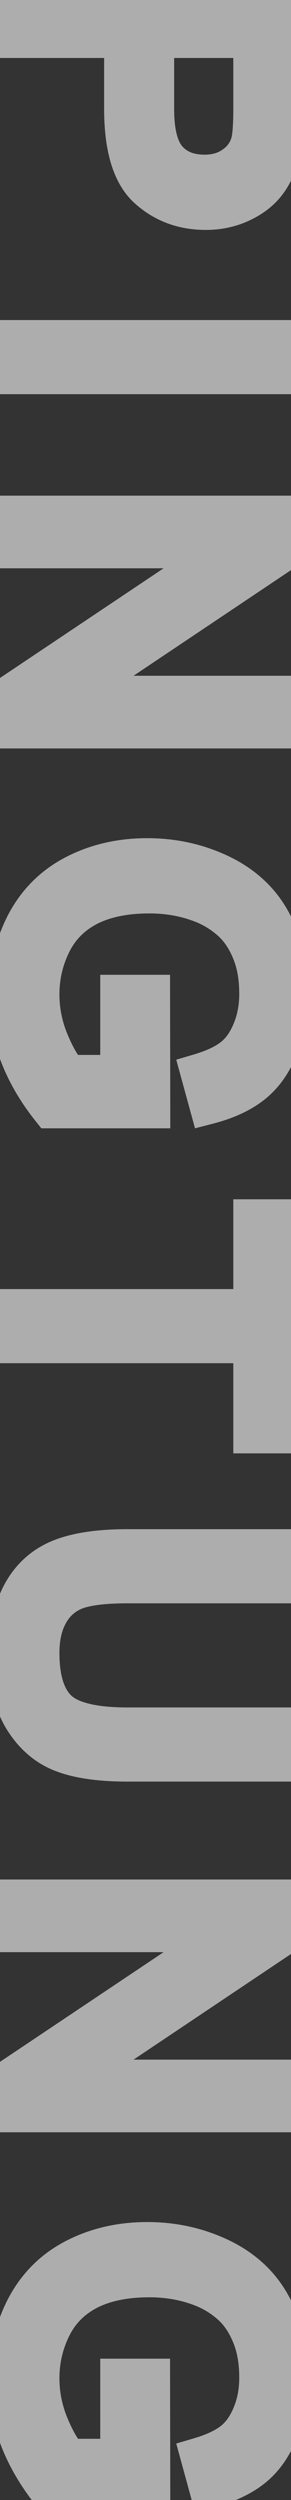 <svg width="23" height="197" viewBox="0 0 23 197" fill="none" xmlns="http://www.w3.org/2000/svg">
<rect x="0" y="0" width="23" height="197" fill="#333333" stroke="none"/>
<mask id="path-1-outside-1_235_142" maskUnits="userSpaceOnUse" x="-1" y="-2.088" width="26" height="201" fill="black">
<rect fill="white" x="-1" y="-2.088" width="26" height="201"/>
<path d="M1 0.227L22.475 0.227L22.475 8.327C22.475 9.753 22.406 10.842 22.27 11.594C22.094 12.648 21.757 13.532 21.259 14.245C20.77 14.958 20.082 15.529 19.193 15.959C18.305 16.398 17.328 16.618 16.264 16.618C14.438 16.618 12.89 16.037 11.62 14.875C10.36 13.713 9.73 11.613 9.73 8.576L9.73 3.068L1 3.068L1 0.227ZM12.265 3.068L12.265 8.62C12.265 10.456 12.606 11.76 13.29 12.531C13.974 13.303 14.935 13.688 16.176 13.688C17.074 13.688 17.841 13.459 18.476 13C19.12 12.551 19.545 11.955 19.75 11.213C19.877 10.734 19.94 9.851 19.94 8.562L19.94 3.068L12.265 3.068ZM1 26.72L22.475 26.72L22.475 29.561L1 29.561L1 26.72ZM1 40.557L22.475 40.557L22.475 43.472L5.614 54.751L22.475 54.751L22.475 57.476L1 57.476L1 54.56L17.875 43.281L1 43.281L1 40.557ZM9.423 78.314L11.942 78.314L11.957 87.411L3.988 87.411C2.875 86.015 2.035 84.574 1.469 83.09C0.912 81.606 0.634 80.082 0.634 78.519C0.634 76.41 1.083 74.491 1.981 72.763C2.89 71.044 4.198 69.745 5.907 68.866C7.616 67.987 9.525 67.548 11.635 67.548C13.725 67.548 15.673 67.982 17.48 68.852C19.296 69.731 20.644 70.99 21.523 72.631C22.401 74.272 22.841 76.161 22.841 78.3C22.841 79.853 22.587 81.254 22.079 82.504C21.581 83.764 20.883 84.75 19.984 85.463C19.086 86.176 17.914 86.718 16.469 87.089L15.766 84.525C16.859 84.203 17.719 83.803 18.344 83.324C18.969 82.846 19.467 82.162 19.838 81.273C20.219 80.385 20.409 79.398 20.409 78.314C20.409 77.016 20.209 75.893 19.809 74.945C19.418 73.998 18.9 73.231 18.256 72.645C17.611 72.069 16.903 71.62 16.132 71.298C14.804 70.751 13.363 70.478 11.81 70.478C9.896 70.478 8.295 70.805 7.006 71.459C5.717 72.123 4.76 73.085 4.135 74.345C3.51 75.605 3.197 76.942 3.197 78.358C3.197 79.589 3.432 80.79 3.9 81.962C4.379 83.134 4.887 84.022 5.424 84.628L9.423 84.628L9.423 78.314ZM1 103.079L19.94 103.079L19.94 96.004L22.475 96.004L22.475 113.025L19.94 113.025L19.94 105.921L1 105.921L1 103.079ZM22.475 136.047L22.475 138.889L10.067 138.889C7.909 138.889 6.195 138.645 4.926 138.156C3.656 137.668 2.621 136.784 1.82 135.505C1.029 134.235 0.634 132.565 0.634 130.495C0.634 128.483 0.98 126.838 1.674 125.559C2.367 124.279 3.368 123.366 4.677 122.819C5.995 122.272 7.792 121.999 10.067 121.999L22.475 121.999L22.475 124.841L10.082 124.841C8.217 124.841 6.84 125.012 5.951 125.354C5.072 125.705 4.394 126.301 3.915 127.141C3.437 127.99 3.197 129.025 3.197 130.246C3.197 132.336 3.671 133.825 4.618 134.714C5.565 135.603 7.387 136.047 10.082 136.047L22.475 136.047ZM1 149.605L22.475 149.605L22.475 152.521L5.614 163.8L22.475 163.8L22.475 166.524L1 166.524L1 163.609L17.875 152.33L1 152.33L1 149.605ZM9.423 187.363L11.942 187.363L11.957 196.46L3.988 196.46C2.875 195.063 2.035 193.623 1.469 192.139C0.912 190.654 0.634 189.131 0.634 187.568C0.634 185.459 1.083 183.54 1.981 181.812C2.89 180.093 4.198 178.794 5.907 177.915C7.616 177.036 9.525 176.597 11.635 176.597C13.725 176.597 15.673 177.031 17.48 177.9C19.296 178.779 20.643 180.039 21.523 181.68C22.401 183.32 22.841 185.21 22.841 187.349C22.841 188.901 22.587 190.303 22.079 191.553C21.581 192.812 20.883 193.799 19.984 194.512C19.086 195.225 17.914 195.767 16.469 196.138L15.766 193.574C16.859 193.252 17.719 192.852 18.344 192.373C18.969 191.895 19.467 191.211 19.838 190.322C20.219 189.434 20.409 188.447 20.409 187.363C20.409 186.064 20.209 184.941 19.809 183.994C19.418 183.047 18.9 182.28 18.256 181.694C17.611 181.118 16.903 180.669 16.132 180.347C14.804 179.8 13.363 179.526 11.81 179.526C9.896 179.526 8.295 179.854 7.006 180.508C5.717 181.172 4.76 182.134 4.135 183.394C3.51 184.653 3.197 185.991 3.197 187.407C3.197 188.638 3.432 189.839 3.9 191.011C4.379 192.183 4.887 193.071 5.424 193.677L9.423 193.677L9.423 187.363Z"/>
</mask>
<path d="M1 0.227L1 -1.273L-0.5 -1.273L-0.5 0.227L1 0.227ZM22.475 0.227L23.975 0.227L23.975 -1.273L22.475 -1.273L22.475 0.227ZM22.27 11.594L20.794 11.325L20.792 11.336L20.79 11.347L22.27 11.594ZM21.259 14.245L20.029 13.386L20.021 13.398L21.259 14.245ZM19.193 15.959L18.54 14.608L18.529 14.614L19.193 15.959ZM11.62 14.875L10.603 15.977L10.607 15.981L11.62 14.875ZM9.73 3.068L11.23 3.068L11.23 1.568L9.73 1.568L9.73 3.068ZM1 3.068L-0.5 3.068L-0.5 4.568L1 4.568L1 3.068ZM12.265 3.068L12.265 1.568L10.765 1.568L10.765 3.068L12.265 3.068ZM13.29 12.531L14.413 11.537L13.29 12.531ZM18.476 13L17.618 11.769L17.607 11.777L17.597 11.784L18.476 13ZM19.75 11.213L21.196 11.612L21.198 11.605L21.2 11.598L19.75 11.213ZM19.94 3.068L21.44 3.068L21.44 1.568L19.94 1.568L19.94 3.068ZM1 1.727L22.475 1.727L22.475 -1.273L1 -1.273L1 1.727ZM20.975 0.227L20.975 8.327L23.975 8.327L23.975 0.227L20.975 0.227ZM20.975 8.327C20.975 9.726 20.906 10.708 20.794 11.325L23.745 11.862C23.907 10.976 23.975 9.78 23.975 8.327L20.975 8.327ZM20.79 11.347C20.643 12.231 20.373 12.893 20.029 13.386L22.488 15.104C23.14 14.171 23.545 13.066 23.749 11.84L20.79 11.347ZM20.021 13.398C19.701 13.866 19.228 14.276 18.54 14.609L19.846 17.309C20.936 16.782 21.84 16.05 22.496 15.093L20.021 13.398ZM18.529 14.614C17.861 14.944 17.115 15.118 16.264 15.118L16.264 18.118C17.541 18.118 18.748 17.853 19.858 17.304L18.529 14.614ZM16.264 15.118C14.787 15.118 13.608 14.661 12.633 13.769L10.607 15.981C12.171 17.413 14.088 18.118 16.264 18.118L16.264 15.118ZM12.637 13.773C11.853 13.049 11.23 11.496 11.23 8.576L8.23 8.576C8.23 11.731 8.868 14.377 10.603 15.977L12.637 13.773ZM11.23 8.576L11.23 3.068L8.23 3.068L8.23 8.576L11.23 8.576ZM9.73 1.568L1 1.568L1 4.568L9.73 4.568L9.73 1.568ZM2.5 3.068L2.5 0.227L-0.5 0.227L-0.5 3.068L2.5 3.068ZM10.765 3.068L10.765 8.62L13.765 8.62L13.765 3.068L10.765 3.068ZM10.765 8.62C10.765 10.564 11.111 12.334 12.167 13.526L14.413 11.537C14.101 11.185 13.765 10.348 13.765 8.62L10.765 8.62ZM12.167 13.526C13.193 14.684 14.601 15.188 16.176 15.188L16.176 12.188C15.27 12.188 14.754 11.922 14.413 11.537L12.167 13.526ZM16.176 15.188C17.342 15.188 18.427 14.886 19.355 14.216L17.597 11.784C17.254 12.032 16.807 12.188 16.176 12.188L16.176 15.188ZM19.333 14.231C20.258 13.586 20.895 12.699 21.196 11.612L18.304 10.813C18.194 11.211 17.982 11.516 17.618 11.769L19.333 14.231ZM21.2 11.598C21.383 10.906 21.44 9.838 21.44 8.562L18.44 8.562C18.44 9.864 18.37 10.563 18.3 10.828L21.2 11.598ZM21.44 8.562L21.44 3.068L18.44 3.068L18.44 8.562L21.44 8.562ZM19.94 1.568L12.265 1.568L12.265 4.568L19.94 4.568L19.94 1.568ZM1 26.72L1 25.22L-0.5 25.22L-0.5 26.72L1 26.72ZM22.475 26.72L23.975 26.72L23.975 25.22L22.475 25.22L22.475 26.72ZM22.475 29.561L22.475 31.061L23.975 31.061L23.975 29.561L22.475 29.561ZM1 29.561L-0.5 29.561L-0.5 31.061L1 31.061L1 29.561ZM1 28.22L22.475 28.22L22.475 25.22L1 25.22L1 28.22ZM20.975 26.72L20.975 29.561L23.975 29.561L23.975 26.72L20.975 26.72ZM22.475 28.061L1 28.061L1 31.061L22.475 31.061L22.475 28.061ZM2.5 29.561L2.5 26.72L-0.5 26.72L-0.5 29.561L2.5 29.561ZM1 40.557L1 39.057L-0.5 39.057L-0.5 40.557L1 40.557ZM22.475 40.557L23.975 40.557L23.975 39.057L22.475 39.057L22.475 40.557ZM22.475 43.472L23.309 44.718L23.975 44.273L23.975 43.472L22.475 43.472ZM5.614 54.751L4.78 53.504L0.674 56.251L5.614 56.251L5.614 54.751ZM22.475 54.751L23.975 54.751L23.975 53.251L22.475 53.251L22.475 54.751ZM22.475 57.476L22.475 58.976L23.975 58.976L23.975 57.476L22.475 57.476ZM1 57.476L-0.5 57.476L-0.5 58.976L1 58.976L1 57.476ZM1 54.56L0.166 53.313L-0.5 53.759L-0.5 54.56L1 54.56ZM17.875 43.281L18.709 44.528L22.819 41.781L17.875 41.781L17.875 43.281ZM1 43.281L-0.5 43.281L-0.5 44.781L1 44.781L1 43.281ZM1 42.057L22.475 42.057L22.475 39.057L1 39.057L1 42.057ZM20.975 40.557L20.975 43.472L23.975 43.472L23.975 40.557L20.975 40.557ZM21.641 42.225L4.78 53.504L6.448 55.998L23.309 44.718L21.641 42.225ZM5.614 56.251L22.475 56.251L22.475 53.251L5.614 53.251L5.614 56.251ZM20.975 54.751L20.975 57.476L23.975 57.476L23.975 54.751L20.975 54.751ZM22.475 55.976L1 55.976L1 58.976L22.475 58.976L22.475 55.976ZM2.5 57.476L2.5 54.56L-0.5 54.56L-0.5 57.476L2.5 57.476ZM1.834 55.808L18.709 44.528L17.041 42.034L0.166 53.313L1.834 55.808ZM17.875 41.781L1 41.781L1 44.781L17.875 44.781L17.875 41.781ZM2.5 43.281L2.5 40.557L-0.5 40.557L-0.5 43.281L2.5 43.281ZM9.423 78.314L9.423 76.814L7.923 76.814L7.923 78.314L9.423 78.314ZM11.942 78.314L13.442 78.312L13.44 76.814L11.942 76.814L11.942 78.314ZM11.957 87.411L11.957 88.911L13.459 88.911L13.457 87.409L11.957 87.411ZM3.988 87.411L2.815 88.346L3.266 88.911L3.988 88.911L3.988 87.411ZM1.469 83.09L0.064 83.617L0.067 83.625L1.469 83.09ZM1.981 72.763L0.655 72.062L0.65 72.071L1.981 72.763ZM17.48 68.852L18.133 67.501L18.13 67.5L17.48 68.852ZM22.079 82.504L20.689 81.939L20.684 81.952L22.079 82.504ZM16.469 87.089L15.022 87.486L15.412 88.909L16.842 88.542L16.469 87.089ZM15.766 84.525L15.342 83.087L13.93 83.503L14.319 84.922L15.766 84.525ZM19.838 81.273L18.459 80.683L18.454 80.695L19.838 81.273ZM19.809 74.945L18.422 75.517L18.427 75.529L19.809 74.945ZM18.256 72.645L19.265 71.536L19.256 71.527L18.256 72.645ZM16.132 71.298L16.71 69.914L16.703 69.911L16.132 71.298ZM7.006 71.459L6.327 70.121L6.319 70.126L7.006 71.459ZM3.9 81.962L2.508 82.519L2.512 82.529L3.9 81.962ZM5.424 84.628L4.302 85.623L4.749 86.128L5.424 86.128L5.424 84.628ZM9.423 84.628L9.423 86.128L10.923 86.128L10.923 84.628L9.423 84.628ZM9.423 79.814L11.942 79.814L11.942 76.814L9.423 76.814L9.423 79.814ZM10.442 78.317L10.457 87.414L13.457 87.409L13.442 78.312L10.442 78.317ZM11.957 85.911L3.988 85.911L3.988 88.911L11.957 88.911L11.957 85.911ZM5.161 86.476C4.132 85.186 3.375 83.878 2.87 82.555L0.067 83.625C0.695 85.27 1.618 86.844 2.815 88.346L5.161 86.476ZM2.873 82.563C2.379 81.245 2.134 79.9 2.134 78.519L-0.866 78.519C-0.866 80.265 -0.555 81.966 0.064 83.617L2.873 82.563ZM2.134 78.519C2.134 76.631 2.534 74.952 3.312 73.454L0.65 72.071C-0.368 74.031 -0.866 76.19 -0.866 78.519L2.134 78.519ZM3.308 73.463C4.074 72.013 5.161 70.937 6.593 70.2L5.221 67.532C3.236 68.553 1.705 70.075 0.655 72.062L3.308 73.463ZM6.593 70.2C8.07 69.441 9.74 69.048 11.635 69.048L11.635 66.048C9.31 66.048 7.163 66.534 5.221 67.532L6.593 70.2ZM11.635 69.048C13.509 69.048 15.234 69.436 16.829 70.203L18.13 67.5C16.112 66.529 13.94 66.048 11.635 66.048L11.635 69.048ZM16.826 70.202C18.383 70.955 19.484 72.002 20.2 73.339L22.845 71.922C21.803 69.979 20.209 68.506 18.133 67.501L16.826 70.202ZM20.2 73.339C20.946 74.731 21.341 76.371 21.341 78.3L24.341 78.3C24.341 75.951 23.857 73.812 22.845 71.922L20.2 73.339ZM21.341 78.3C21.341 79.688 21.114 80.894 20.689 81.939L23.469 83.069C24.06 81.614 24.341 80.017 24.341 78.3L21.341 78.3ZM20.684 81.952C20.265 83.012 19.71 83.766 19.052 84.288L20.917 86.638C22.056 85.734 22.897 84.515 23.474 83.055L20.684 81.952ZM19.052 84.288C18.36 84.837 17.396 85.302 16.096 85.636L16.842 88.542C18.432 88.133 19.812 87.515 20.917 86.638L19.052 84.288ZM17.915 86.692L17.212 84.129L14.319 84.922L15.022 87.486L17.915 86.692ZM16.19 85.964C17.387 85.611 18.435 85.144 19.256 84.515L17.432 82.133C17.003 82.462 16.331 82.795 15.342 83.087L16.19 85.964ZM19.256 84.515C20.131 83.845 20.772 82.928 21.222 81.851L18.454 80.695C18.161 81.396 17.807 81.846 17.432 82.133L19.256 84.515ZM21.217 81.864C21.687 80.768 21.909 79.577 21.909 78.314L18.909 78.314C18.909 79.22 18.751 80.002 18.459 80.683L21.217 81.864ZM21.909 78.314C21.909 76.866 21.686 75.535 21.19 74.361L18.427 75.529C18.732 76.25 18.909 77.165 18.909 78.314L21.909 78.314ZM21.195 74.374C20.735 73.257 20.1 72.295 19.265 71.536L17.247 73.755C17.701 74.168 18.101 74.739 18.422 75.517L21.195 74.374ZM19.256 71.527C18.491 70.843 17.641 70.303 16.71 69.914L15.554 72.682C16.166 72.938 16.732 73.295 17.256 73.764L19.256 71.527ZM16.703 69.911C15.179 69.284 13.543 68.978 11.81 68.978L11.81 71.978C13.183 71.978 14.428 72.219 15.561 72.685L16.703 69.911ZM11.81 68.978C9.734 68.978 7.883 69.332 6.327 70.121L7.685 72.796C8.707 72.278 10.059 71.978 11.81 71.978L11.81 68.978ZM6.319 70.126C4.755 70.931 3.563 72.122 2.791 73.678L5.478 75.011C5.957 74.048 6.679 73.315 7.693 72.792L6.319 70.126ZM2.791 73.678C2.063 75.147 1.697 76.713 1.697 78.358L4.697 78.358C4.697 77.172 4.957 76.062 5.478 75.011L2.791 73.678ZM1.697 78.358C1.697 79.785 1.97 81.175 2.508 82.519L5.293 81.405C4.893 80.406 4.697 79.393 4.697 78.358L1.697 78.358ZM2.512 82.529C3.022 83.779 3.607 84.841 4.302 85.623L6.546 83.632C6.166 83.204 5.735 82.488 5.289 81.395L2.512 82.529ZM5.424 86.128L9.423 86.128L9.423 83.128L5.424 83.128L5.424 86.128ZM10.923 84.628L10.923 78.314L7.923 78.314L7.923 84.628L10.923 84.628ZM1 103.079L1 101.579L-0.5 101.579L-0.5 103.079L1 103.079ZM19.94 103.079L19.94 104.579L21.44 104.579L21.44 103.079L19.94 103.079ZM19.94 96.004L19.94 94.504L18.44 94.504L18.44 96.004L19.94 96.004ZM22.475 96.004L23.975 96.004L23.975 94.504L22.475 94.504L22.475 96.004ZM22.475 113.025L22.475 114.525L23.975 114.525L23.975 113.025L22.475 113.025ZM19.94 113.025L18.44 113.025L18.44 114.525L19.94 114.525L19.94 113.025ZM19.94 105.921L21.44 105.921L21.44 104.421L19.94 104.421L19.94 105.921ZM1 105.921L-0.5 105.921L-0.5 107.421L1 107.421L1 105.921ZM1 104.579L19.94 104.579L19.94 101.579L1 101.579L1 104.579ZM21.44 103.079L21.44 96.004L18.44 96.004L18.44 103.079L21.44 103.079ZM19.94 97.504L22.475 97.504L22.475 94.504L19.94 94.504L19.94 97.504ZM20.975 96.004L20.975 113.025L23.975 113.025L23.975 96.004L20.975 96.004ZM22.475 111.525L19.94 111.525L19.94 114.525L22.475 114.525L22.475 111.525ZM21.44 113.025L21.44 105.921L18.44 105.921L18.44 113.025L21.44 113.025ZM19.94 104.421L1 104.421L1 107.421L19.94 107.421L19.94 104.421ZM2.5 105.921L2.5 103.079L-0.5 103.079L-0.5 105.921L2.5 105.921ZM22.475 136.047L23.975 136.047L23.975 134.547L22.475 134.547L22.475 136.047ZM22.475 138.889L22.475 140.389L23.975 140.389L23.975 138.889L22.475 138.889ZM1.82 135.505L0.547 136.298L0.549 136.301L1.82 135.505ZM4.677 122.819L4.102 121.434L4.098 121.435L4.677 122.819ZM22.475 121.999L23.975 121.999L23.975 120.499L22.475 120.499L22.475 121.999ZM22.475 124.841L22.475 126.341L23.975 126.341L23.975 124.841L22.475 124.841ZM5.951 125.354L5.413 123.953L5.403 123.957L5.394 123.961L5.951 125.354ZM3.915 127.141L2.612 126.398L2.608 126.405L3.915 127.141ZM4.618 134.714L5.644 133.62L4.618 134.714ZM20.975 136.047L20.975 138.889L23.975 138.889L23.975 136.047L20.975 136.047ZM22.475 137.389L10.067 137.389L10.067 140.389L22.475 140.389L22.475 137.389ZM10.067 137.389C7.998 137.389 6.491 137.151 5.464 136.756L4.387 139.556C5.899 140.138 7.82 140.389 10.067 140.389L10.067 137.389ZM5.464 136.756C4.531 136.397 3.74 135.745 3.092 134.709L0.549 136.301C1.502 137.824 2.781 138.939 4.387 139.556L5.464 136.756ZM3.093 134.712C2.497 133.755 2.134 132.388 2.134 130.495L-0.866 130.495C-0.866 132.742 -0.439 134.716 0.547 136.298L3.093 134.712ZM2.134 130.495C2.134 128.642 2.455 127.265 2.993 126.273L0.355 124.844C-0.494 126.41 -0.866 128.324 -0.866 130.495L2.134 130.495ZM2.993 126.273C3.527 125.287 4.271 124.615 5.255 124.203L4.098 121.435C2.465 122.118 1.207 123.272 0.355 124.844L2.993 126.273ZM5.251 124.205C6.312 123.765 7.886 123.499 10.067 123.499L10.067 120.499C7.698 120.499 5.679 120.78 4.102 121.434L5.251 124.205ZM10.067 123.499L22.475 123.499L22.475 120.499L10.067 120.499L10.067 123.499ZM20.975 121.999L20.975 124.841L23.975 124.841L23.975 121.999L20.975 121.999ZM22.475 123.341L10.082 123.341L10.082 126.341L22.475 126.341L22.475 123.341ZM10.082 123.341C8.175 123.341 6.569 123.509 5.413 123.953L6.49 126.754C7.111 126.515 8.259 126.341 10.082 126.341L10.082 123.341ZM5.394 123.961C4.193 124.441 3.254 125.27 2.612 126.398L5.218 127.883C5.533 127.331 5.952 126.969 6.508 126.746L5.394 123.961ZM2.608 126.405C1.975 127.529 1.697 128.832 1.697 130.246L4.697 130.246C4.697 129.219 4.898 128.452 5.222 127.877L2.608 126.405ZM1.697 130.246C1.697 132.506 2.201 134.503 3.592 135.808L5.644 133.62C5.141 133.147 4.697 132.166 4.697 130.246L1.697 130.246ZM3.592 135.808C4.319 136.49 5.282 136.913 6.339 137.171C7.405 137.431 8.662 137.547 10.082 137.547L10.082 134.547C8.807 134.547 7.806 134.441 7.05 134.256C6.286 134.07 5.864 133.826 5.644 133.62L3.592 135.808ZM10.082 137.547L22.475 137.547L22.475 134.547L10.082 134.547L10.082 137.547ZM1 149.605L1 148.105L-0.5 148.105L-0.5 149.605L1 149.605ZM22.475 149.605L23.975 149.605L23.975 148.105L22.475 148.105L22.475 149.605ZM22.475 152.521L23.309 153.767L23.975 153.322L23.975 152.521L22.475 152.521ZM5.614 163.8L4.78 162.553L0.674 165.3L5.614 165.3L5.614 163.8ZM22.475 163.8L23.975 163.8L23.975 162.3L22.475 162.3L22.475 163.8ZM22.475 166.524L22.475 168.024L23.975 168.024L23.975 166.524L22.475 166.524ZM1 166.524L-0.5 166.524L-0.5 168.024L1 168.024L1 166.524ZM1 163.609L0.166 162.362L-0.5 162.808L-0.5 163.609L1 163.609ZM17.875 152.33L18.709 153.577L22.819 150.83L17.875 150.83L17.875 152.33ZM1 152.33L-0.5 152.33L-0.5 153.83L1 153.83L1 152.33ZM1 151.105L22.475 151.105L22.475 148.105L1 148.105L1 151.105ZM20.975 149.605L20.975 152.521L23.975 152.521L23.975 149.605L20.975 149.605ZM21.641 151.274L4.78 162.553L6.448 165.047L23.309 153.767L21.641 151.274ZM5.614 165.3L22.475 165.3L22.475 162.3L5.614 162.3L5.614 165.3ZM20.975 163.8L20.975 166.524L23.975 166.524L23.975 163.8L20.975 163.8ZM22.475 165.024L1 165.024L1 168.024L22.475 168.024L22.475 165.024ZM2.5 166.524L2.5 163.609L-0.5 163.609L-0.5 166.524L2.5 166.524ZM1.834 164.856L18.709 153.577L17.041 151.083L0.166 162.362L1.834 164.856ZM17.875 150.83L1 150.83L1 153.83L17.875 153.83L17.875 150.83ZM2.5 152.33L2.5 149.605L-0.5 149.605L-0.5 152.33L2.5 152.33ZM9.423 187.363L9.423 185.863L7.923 185.863L7.923 187.363L9.423 187.363ZM11.942 187.363L13.442 187.361L13.44 185.863L11.942 185.863L11.942 187.363ZM11.957 196.46L11.957 197.96L13.459 197.96L13.457 196.458L11.957 196.46ZM3.988 196.46L2.815 197.395L3.266 197.96L3.988 197.96L3.988 196.46ZM1.469 192.139L0.064 192.665L0.067 192.673L1.469 192.139ZM1.981 181.812L0.655 181.111L0.65 181.12L1.981 181.812ZM17.48 177.9L18.133 176.55L18.13 176.549L17.48 177.9ZM22.079 191.553L20.689 190.988L20.684 191.001L22.079 191.553ZM16.469 196.138L15.022 196.534L15.412 197.958L16.842 197.591L16.469 196.138ZM15.766 193.574L15.342 192.135L13.93 192.551L14.319 193.971L15.766 193.574ZM19.838 190.322L18.459 189.731L18.454 189.744L19.838 190.322ZM19.809 183.994L18.422 184.566L18.427 184.578L19.809 183.994ZM18.256 181.694L19.265 180.584L19.256 180.576L18.256 181.694ZM16.132 180.347L16.71 178.963L16.703 178.96L16.132 180.347ZM7.006 180.508L6.327 179.17L6.319 179.174L7.006 180.508ZM3.9 191.011L2.508 191.568L2.512 191.578L3.9 191.011ZM5.424 193.677L4.302 194.672L4.749 195.177L5.424 195.177L5.424 193.677ZM9.423 193.677L9.423 195.177L10.923 195.177L10.923 193.677L9.423 193.677ZM9.423 188.863L11.942 188.863L11.942 185.863L9.423 185.863L9.423 188.863ZM10.442 187.366L10.457 196.462L13.457 196.458L13.442 187.361L10.442 187.366ZM11.957 194.96L3.988 194.96L3.988 197.96L11.957 197.96L11.957 194.96ZM5.161 195.525C4.132 194.234 3.375 192.927 2.87 191.604L0.067 192.673C0.695 194.319 1.618 195.892 2.815 197.395L5.161 195.525ZM2.873 191.612C2.379 190.294 2.134 188.948 2.134 187.568L-0.866 187.568C-0.866 189.313 -0.555 191.015 0.064 192.665L2.873 191.612ZM2.134 187.568C2.134 185.679 2.534 184.001 3.312 182.503L0.65 181.12C-0.368 183.079 -0.866 185.239 -0.866 187.568L2.134 187.568ZM3.308 182.512C4.074 181.062 5.161 179.986 6.593 179.249L5.221 176.581C3.236 177.602 1.705 179.124 0.655 181.111L3.308 182.512ZM6.593 179.249C8.07 178.49 9.74 178.097 11.635 178.097L11.635 175.097C9.31 175.097 7.163 175.583 5.221 176.581L6.593 179.249ZM11.635 178.097C13.509 178.097 15.234 178.485 16.829 179.252L18.13 176.549C16.112 175.578 13.94 175.097 11.635 175.097L11.635 178.097ZM16.826 179.251C18.383 180.004 19.484 181.05 20.2 182.388L22.845 180.971C21.803 179.028 20.209 177.555 18.133 176.55L16.826 179.251ZM20.2 182.388C20.946 183.78 21.341 185.42 21.341 187.349L24.341 187.349C24.341 185 23.857 182.86 22.845 180.971L20.2 182.388ZM21.341 187.349C21.341 188.737 21.114 189.942 20.689 190.988L23.469 192.117C24.06 190.663 24.341 189.066 24.341 187.349L21.341 187.349ZM20.684 191.001C20.265 192.061 19.71 192.815 19.052 193.337L20.917 195.687C22.056 194.783 22.897 193.564 23.474 192.104L20.684 191.001ZM19.052 193.337C18.36 193.886 17.396 194.351 16.096 194.685L16.842 197.591C18.432 197.182 19.812 196.564 20.917 195.687L19.052 193.337ZM17.915 195.741L17.212 193.177L14.319 193.971L15.022 196.534L17.915 195.741ZM16.19 195.013C17.387 194.66 18.435 194.193 19.256 193.564L17.432 191.182C17.003 191.511 16.331 191.844 15.342 192.135L16.19 195.013ZM19.256 193.564C20.131 192.894 20.772 191.977 21.222 190.9L18.454 189.744C18.161 190.445 17.807 190.895 17.432 191.182L19.256 193.564ZM21.217 190.913C21.687 189.816 21.909 188.626 21.909 187.363L18.909 187.363C18.909 188.269 18.751 189.051 18.459 189.731L21.217 190.913ZM21.909 187.363C21.909 185.915 21.686 184.584 21.19 183.41L18.427 184.578C18.732 185.299 18.909 186.214 18.909 187.363L21.909 187.363ZM21.195 183.422C20.735 182.306 20.1 181.344 19.265 180.584L17.247 182.804C17.701 183.217 18.101 183.788 18.422 184.566L21.195 183.422ZM19.256 180.576C18.491 179.892 17.641 179.352 16.71 178.963L15.554 181.731C16.166 181.986 16.732 182.344 17.256 182.813L19.256 180.576ZM16.703 178.96C15.179 178.332 13.543 178.026 11.81 178.026L11.81 181.026C13.183 181.026 14.428 181.267 15.561 181.734L16.703 178.96ZM11.81 178.026C9.734 178.026 7.883 178.38 6.327 179.17L7.685 181.845C8.707 181.327 10.059 181.026 11.81 181.026L11.81 178.026ZM6.319 179.174C4.755 179.98 3.563 181.171 2.791 182.727L5.478 184.06C5.957 183.096 6.679 182.364 7.693 181.841L6.319 179.174ZM2.791 182.727C2.063 184.195 1.697 185.762 1.697 187.407L4.697 187.407C4.697 186.221 4.957 185.111 5.478 184.06L2.791 182.727ZM1.697 187.407C1.697 188.833 1.97 190.223 2.508 191.568L5.293 190.454C4.893 189.454 4.697 188.442 4.697 187.407L1.697 187.407ZM2.512 191.578C3.022 192.828 3.607 193.889 4.302 194.672L6.546 192.681C6.166 192.253 5.735 191.537 5.289 190.444L2.512 191.578ZM5.424 195.177L9.423 195.177L9.423 192.177L5.424 192.177L5.424 195.177ZM10.923 193.677L10.923 187.363L7.923 187.363L7.923 193.677L10.923 193.677Z" fill="white" fill-opacity="0.6" mask="url(#path-1-outside-1_235_142)"/>
</svg>
